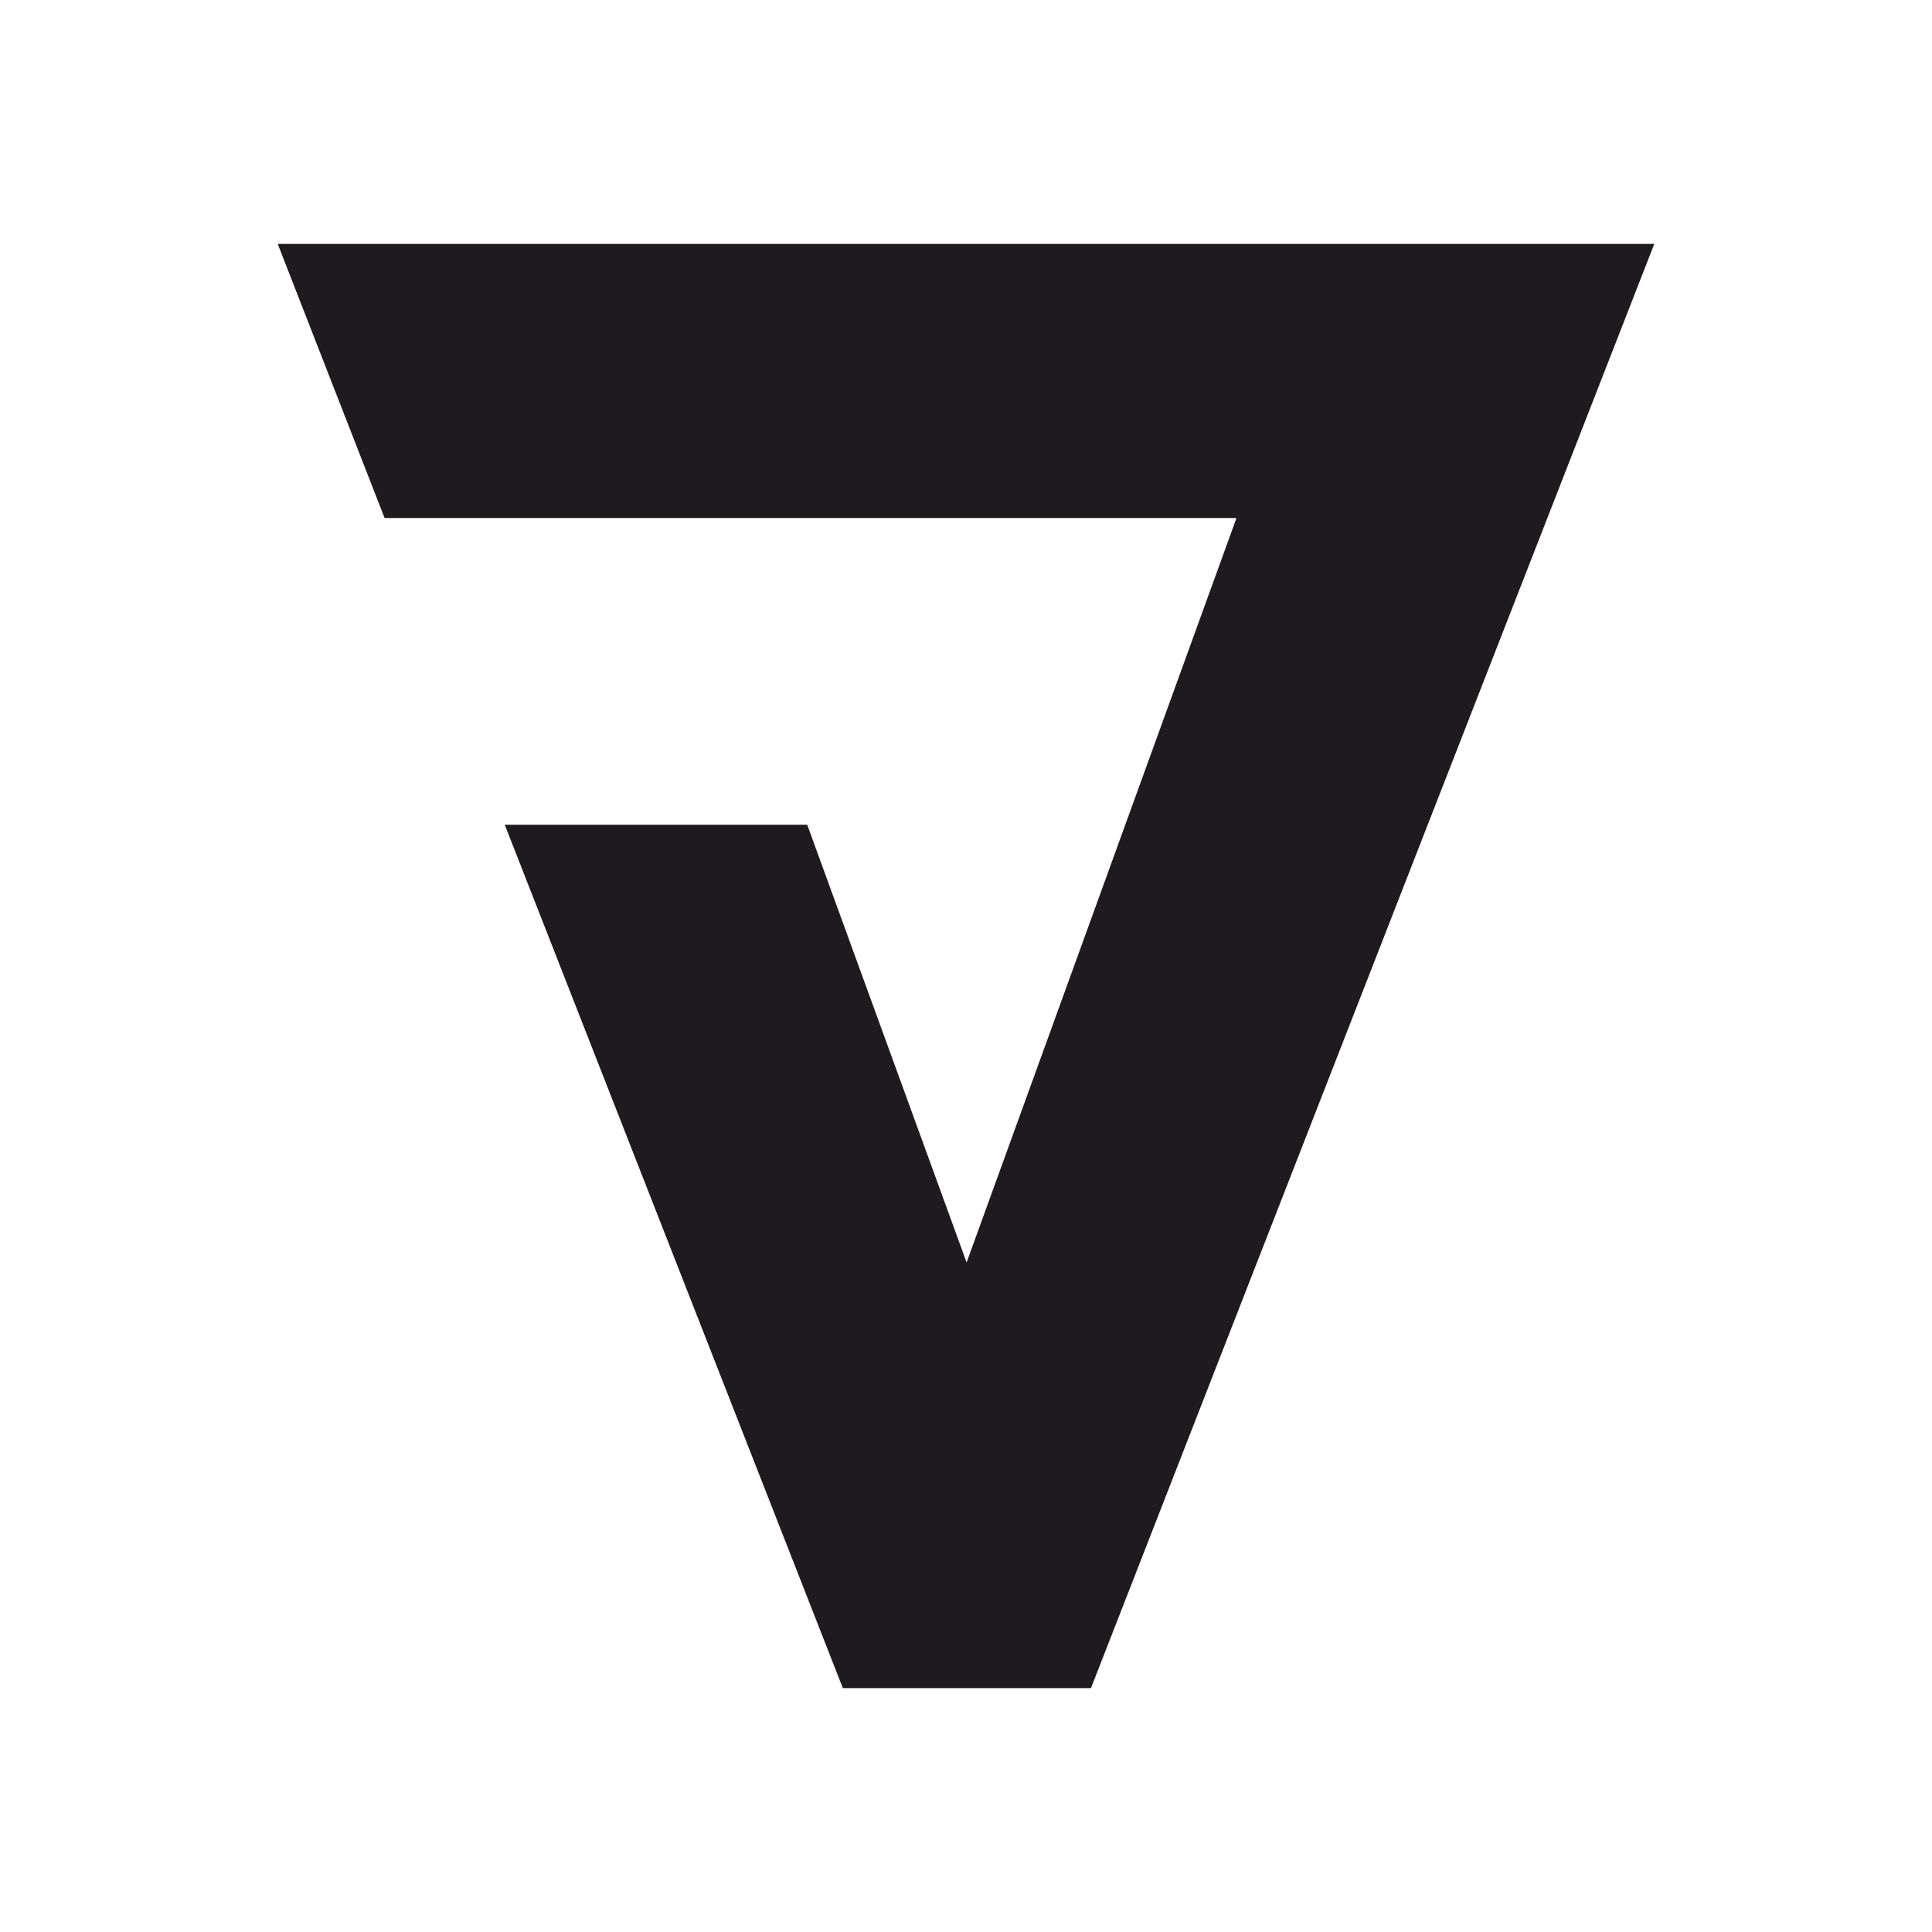 <?xml version="1.0" encoding="UTF-8"?>
<svg id="favicon" xmlns="http://www.w3.org/2000/svg" xmlns:xlink="http://www.w3.org/1999/xlink" viewBox="0 0 32 32">
  <defs>
    <style>
      .cls-1 {
        fill: #1e1a1d;
      }
    </style>
  </defs>
  <g id="logoMark-charcoal">
    <a xlink:href="82.4909803921569">
      <polygon id="logoMark_PathItem_" data-name="logoMark PathItem " class="cls-1" points="13.96 27.96 18.07 27.96 27.4 4.04 4.6 4.04 6.37 8.58 20.48 8.58 16.01 20.91 13.37 13.66 8.36 13.66 13.96 27.96"/>
    </a>
  </g>
</svg>